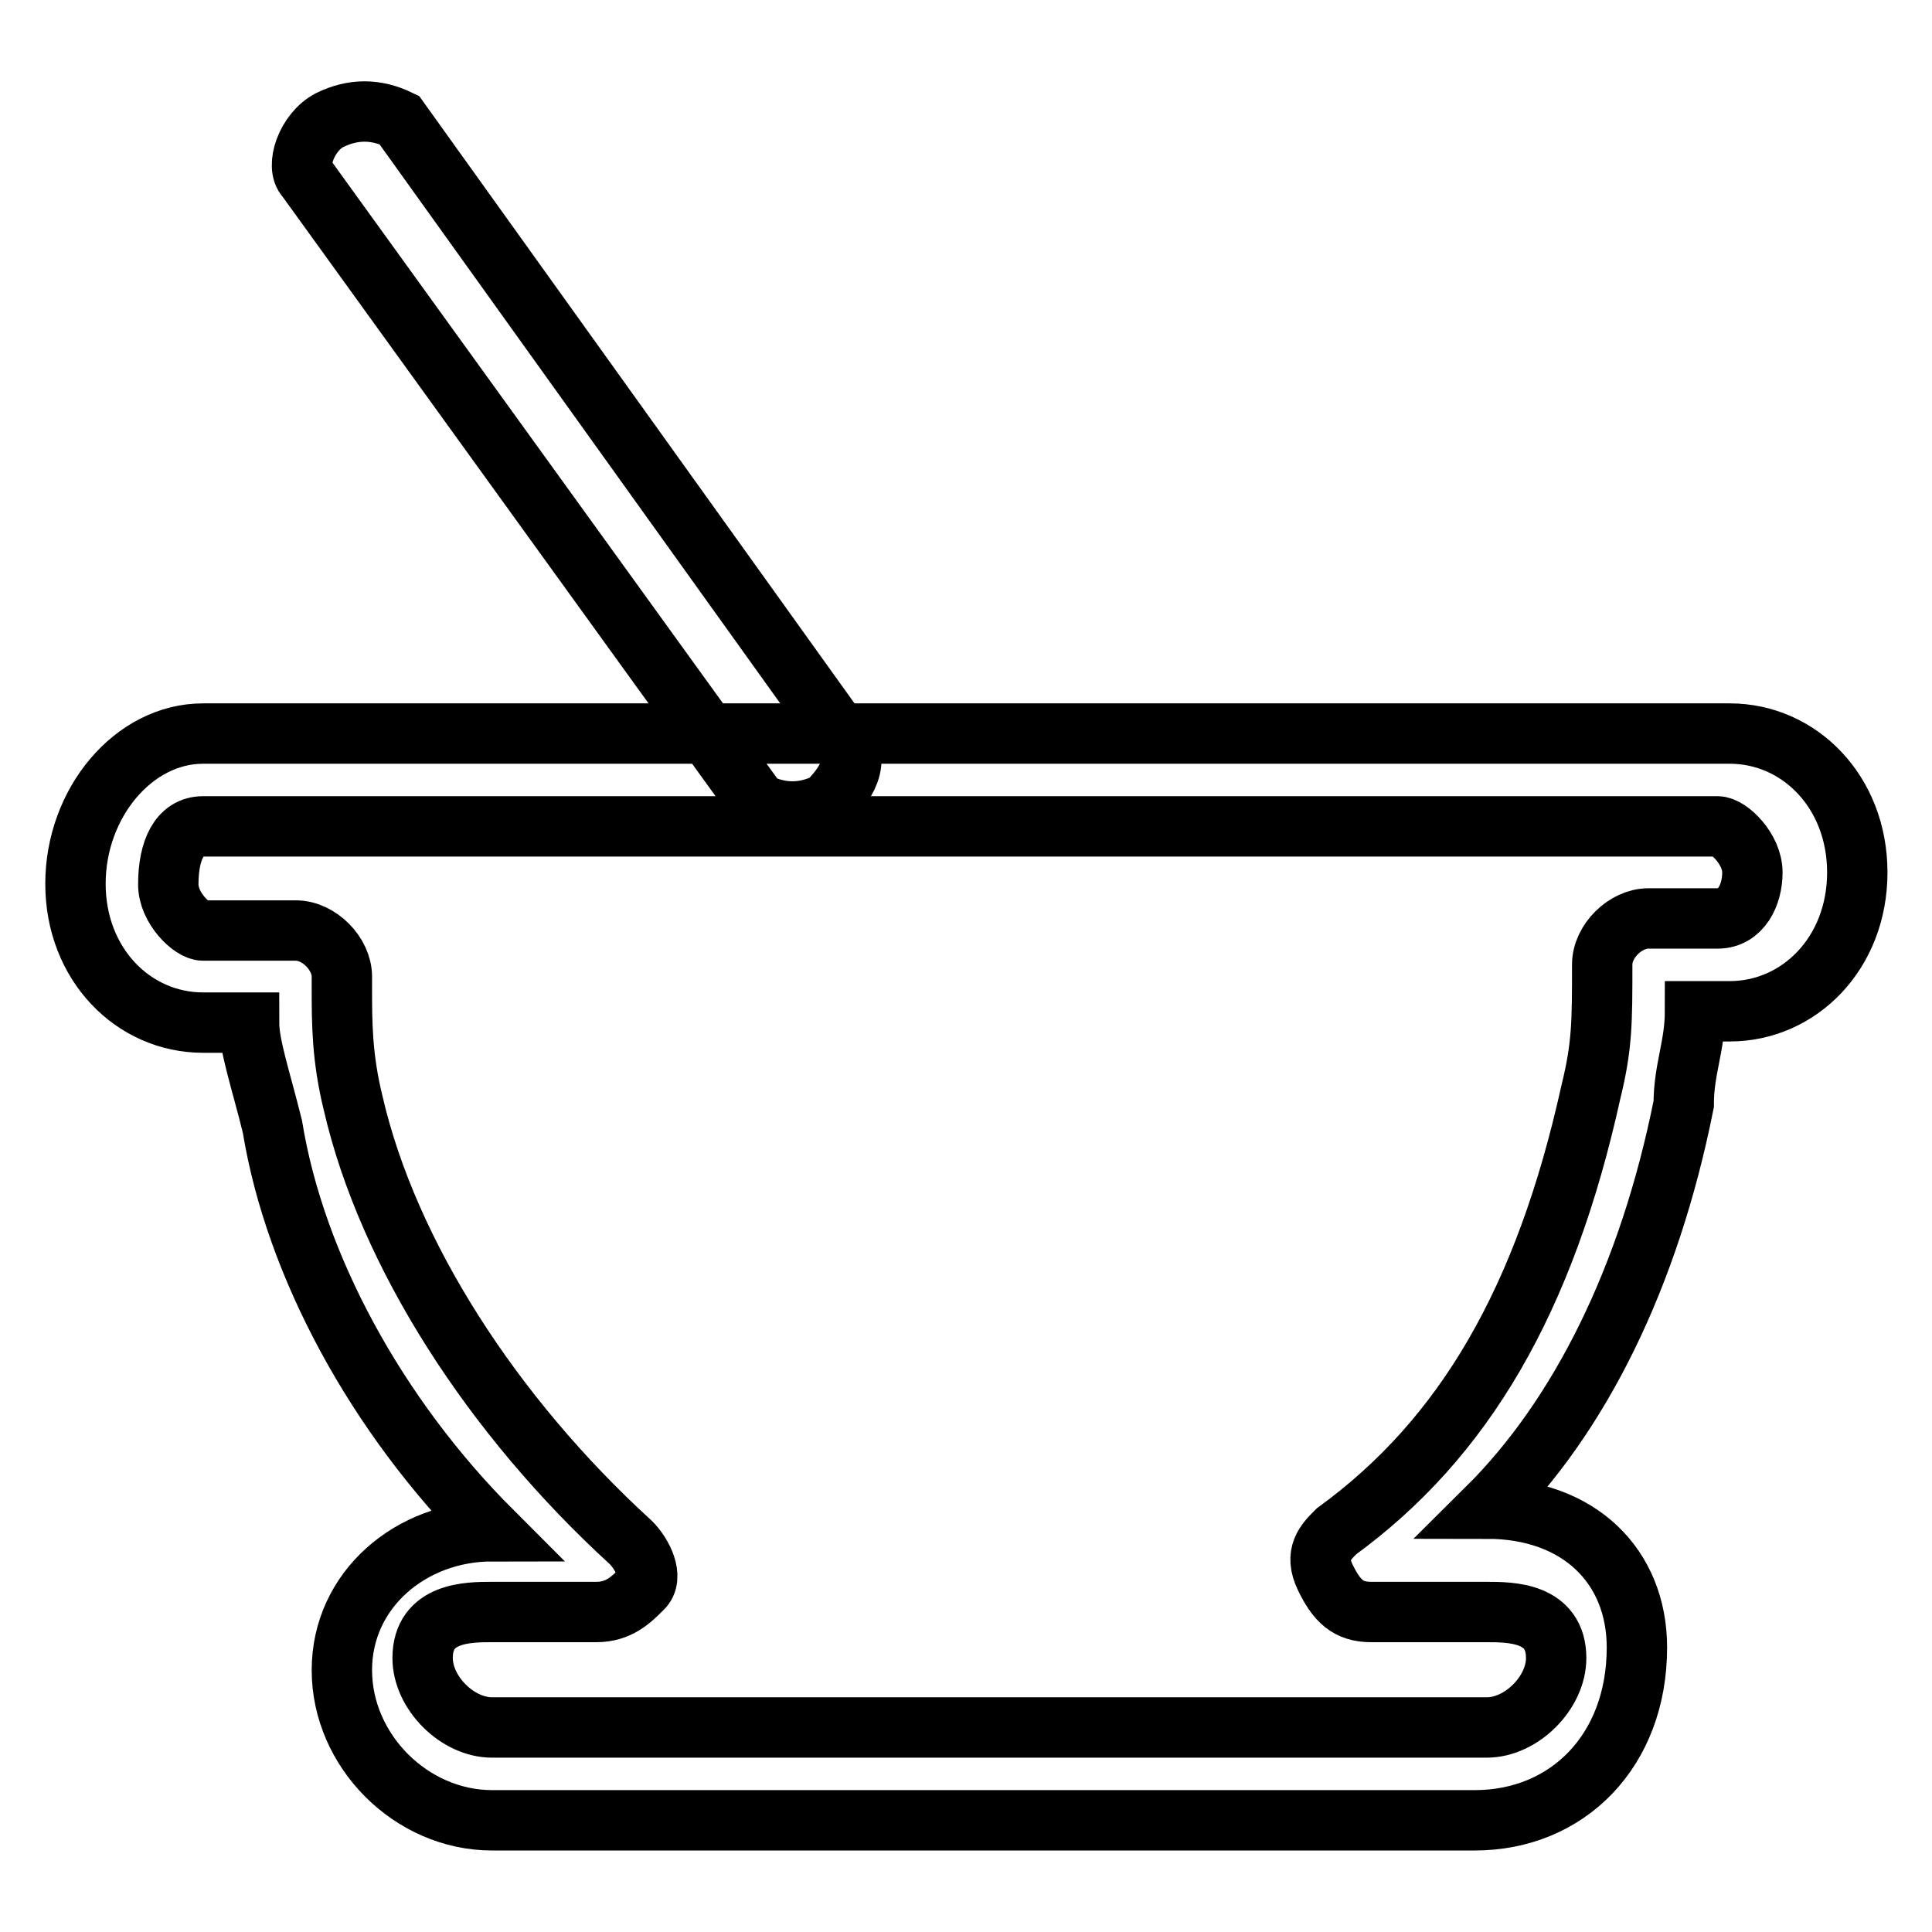 <?xml version="1.0" encoding="utf-8"?>
<!-- Svg Vector Icons : http://www.onlinewebfonts.com/icon -->
<!DOCTYPE svg PUBLIC "-//W3C//DTD SVG 1.1//EN" "http://www.w3.org/Graphics/SVG/1.1/DTD/svg11.dtd">
<svg version="1.1" xmlns="http://www.w3.org/2000/svg" xmlns:xlink="http://www.w3.org/1999/xlink" x="0px" y="0px" viewBox="0 0 256 256" enable-background="new 0 0 256 256" xml:space="preserve">
<g> <path stroke-width="8" fill-opacity="0" stroke="#000000"  d="M195.4,241.2H65.2c-10.7,0-19.9-9.2-19.9-19.9s9.2-18.4,19.9-18.4c-15.3-15.3-26.1-35.2-29.1-53.6 c-1.5-6.1-3.1-10.7-3.1-13.8h-6.1c-9.2,0-16.9-7.7-16.9-18.4c0-10.7,7.7-19.9,16.9-19.9h202.3c9.2,0,16.9,7.7,16.9,18.4 c0,10.7-7.7,18.4-16.9,18.4h-4.6c0,4.6-1.5,7.7-1.5,12.3c-4.6,23-13.8,41.4-26.1,53.6c12.3,0,19.9,7.7,19.9,18.4 C216.9,232,207.7,241.2,195.4,241.2z M65.2,213.6c-3.1,0-9.2,0-9.2,6.1c0,4.6,4.6,9.2,9.2,9.2H197c4.6,0,9.2-4.6,9.2-9.2 c0-6.1-6.1-6.1-9.2-6.1h-15.3c-3.1,0-4.6-1.5-6.1-4.6c-1.5-3.1,0-4.6,1.5-6.1c16.9-12.3,27.6-30.6,33.7-58.2 c1.5-6.1,1.5-9.2,1.5-16.9c0-3.1,3.1-6.1,6.1-6.1h9.2c3.1,0,4.6-3.1,4.6-6.1c0-3.1-3.1-6.1-4.6-6.1H26.9c-3.1,0-4.6,3.1-4.6,7.7 c0,3.1,3.1,6.1,4.6,6.1h12.3c3.1,0,6.1,3.1,6.1,6.1v1.5c0,4.6,0,9.2,1.5,15.3c4.6,19.9,18.4,41.4,36.8,58.2 c1.5,1.5,3.1,4.6,1.5,6.1c-1.5,1.5-3.1,3.1-6.1,3.1H65.2z"/> <path stroke-width="8" fill-opacity="0" stroke="#000000"  d="M109.6,106.4c-3.1,1.5-6.1,1.5-9.2,0L40.6,23.6c-1.5-1.5,0-6.1,3.1-7.7c3.1-1.5,6.1-1.5,9.2,0l58.2,81.2 C114.2,100.2,112.7,103.3,109.6,106.4z"/></g>
</svg>